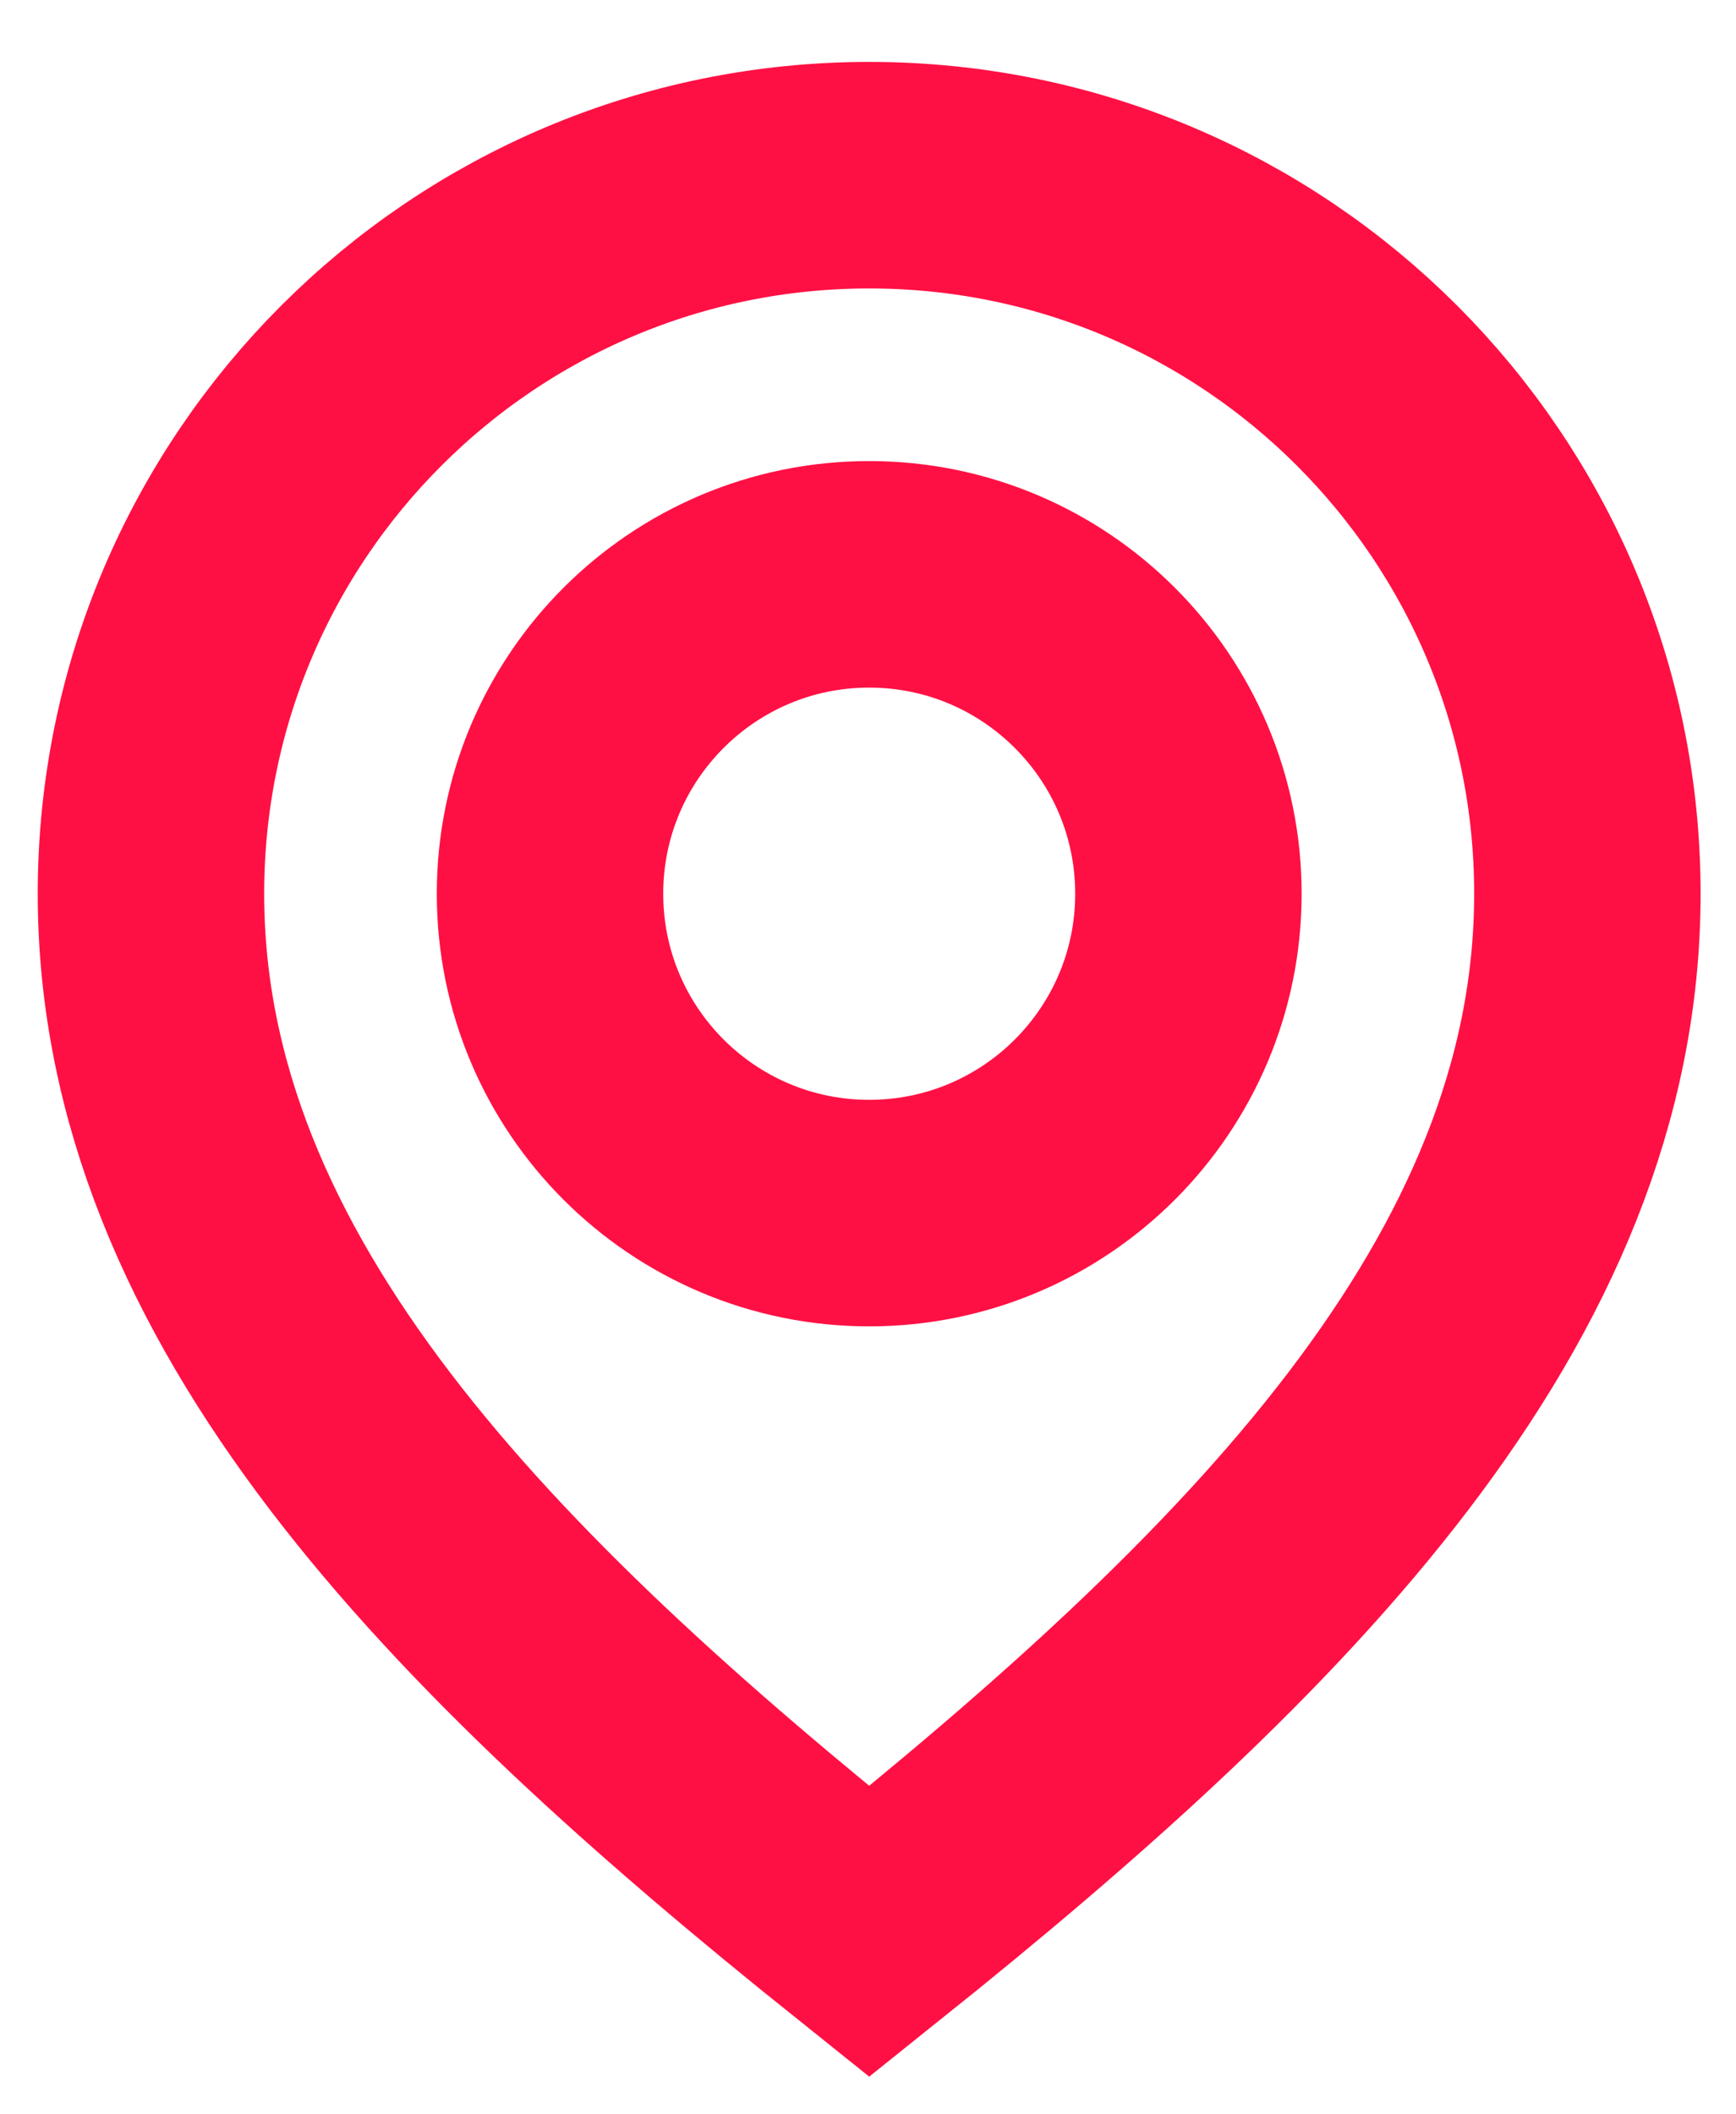 <svg width="23" height="28" viewBox="0 0 23 28" fill="none" xmlns="http://www.w3.org/2000/svg">
<path d="M11.516 25.58C6.229 21.351 2 17.091 2 11.835C2 6.58 6.26 2.32 11.516 2.32C16.771 2.32 21.031 6.58 21.031 11.835C21.031 17.091 16.802 21.351 11.516 25.58Z" stroke="#FF1044" stroke-width="3" stroke-miterlimit="10"/>
<path d="M11.516 16.065C13.851 16.065 15.745 14.171 15.745 11.836C15.745 9.5 13.851 7.606 11.516 7.606C9.18 7.606 7.287 9.5 7.287 11.836C7.287 14.171 9.18 16.065 11.516 16.065Z" stroke="#FF1044" stroke-width="3" stroke-miterlimit="10"/>
</svg>
